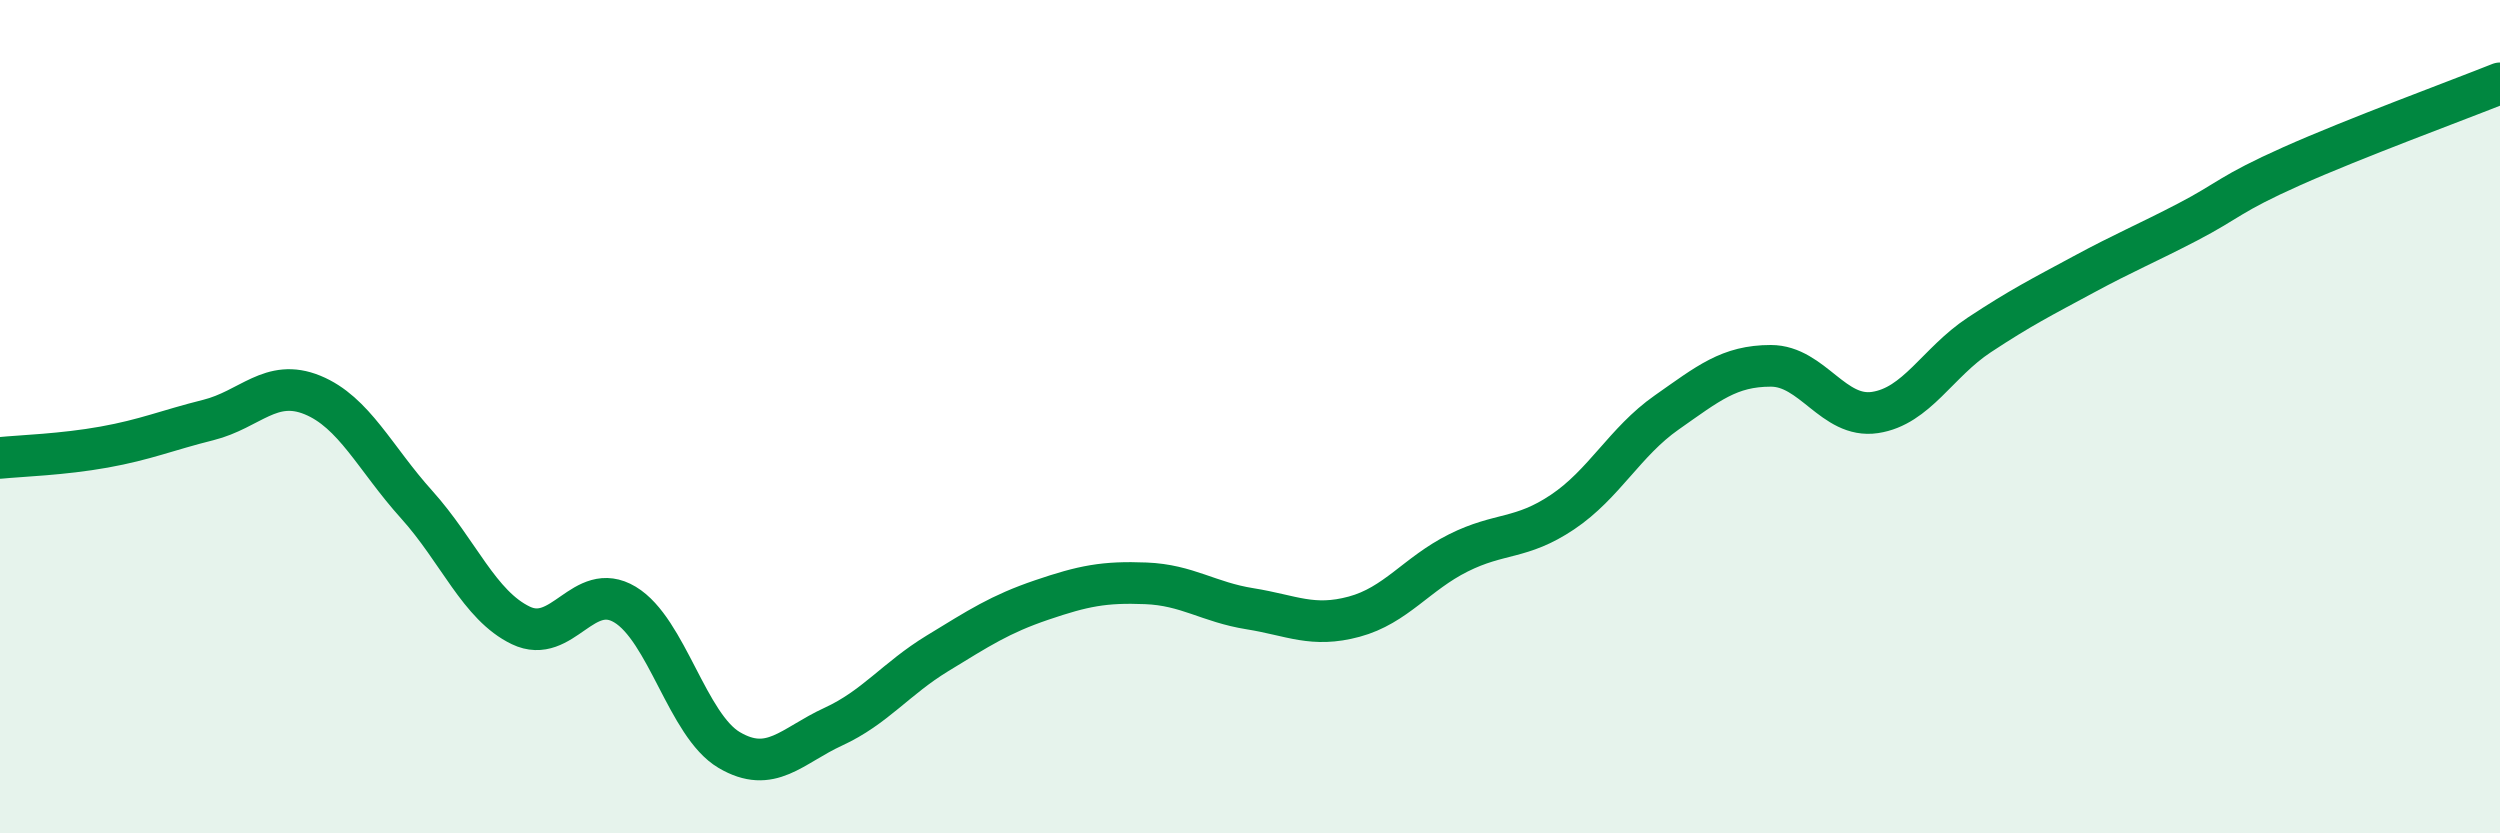 
    <svg width="60" height="20" viewBox="0 0 60 20" xmlns="http://www.w3.org/2000/svg">
      <path
        d="M 0,10.99 C 0.5,10.94 1.5,10.91 2.5,10.73 C 3.5,10.55 4,10.33 5,10.08 C 6,9.83 6.5,9.07 7.5,9.48 C 8.5,9.89 9,11 10,12.11 C 11,13.22 11.5,14.53 12.5,15.01 C 13.5,15.49 14,13.91 15,14.51 C 16,15.11 16.5,17.41 17.5,18 C 18.5,18.59 19,17.9 20,17.44 C 21,16.98 21.5,16.29 22.5,15.68 C 23.5,15.07 24,14.74 25,14.4 C 26,14.06 26.5,13.96 27.5,14 C 28.5,14.04 29,14.45 30,14.61 C 31,14.77 31.5,15.07 32.5,14.8 C 33.5,14.53 34,13.77 35,13.27 C 36,12.77 36.5,12.96 37.5,12.29 C 38.5,11.62 39,10.6 40,9.9 C 41,9.2 41.5,8.78 42.5,8.78 C 43.5,8.78 44,10.05 45,9.9 C 46,9.75 46.5,8.7 47.5,8.04 C 48.5,7.38 49,7.13 50,6.59 C 51,6.05 51.5,5.85 52.5,5.33 C 53.5,4.81 53.5,4.66 55,3.99 C 56.5,3.32 59,2.4 60,2L60 20L0 20Z"
        fill="#008740"
        opacity="0.1"
        stroke-linecap="round"
        stroke-linejoin="round"
      />
      <path
        d="M 0,10.99 C 0.5,10.94 1.5,10.91 2.5,10.73 C 3.5,10.55 4,10.33 5,10.08 C 6,9.83 6.5,9.07 7.5,9.48 C 8.5,9.89 9,11 10,12.11 C 11,13.22 11.5,14.53 12.5,15.01 C 13.5,15.49 14,13.91 15,14.51 C 16,15.11 16.5,17.41 17.5,18 C 18.5,18.59 19,17.9 20,17.44 C 21,16.98 21.5,16.29 22.5,15.68 C 23.5,15.07 24,14.74 25,14.4 C 26,14.06 26.5,13.96 27.5,14 C 28.5,14.04 29,14.45 30,14.61 C 31,14.77 31.5,15.07 32.5,14.8 C 33.5,14.53 34,13.77 35,13.27 C 36,12.77 36.5,12.96 37.5,12.29 C 38.5,11.62 39,10.6 40,9.9 C 41,9.2 41.5,8.78 42.5,8.78 C 43.5,8.78 44,10.05 45,9.9 C 46,9.75 46.5,8.7 47.5,8.04 C 48.5,7.38 49,7.13 50,6.59 C 51,6.05 51.5,5.85 52.5,5.33 C 53.5,4.81 53.5,4.66 55,3.99 C 56.5,3.32 59,2.4 60,2"
        stroke="#008740"
        stroke-width="1"
        fill="none"
        stroke-linecap="round"
        stroke-linejoin="round"
      />
    </svg>
  
